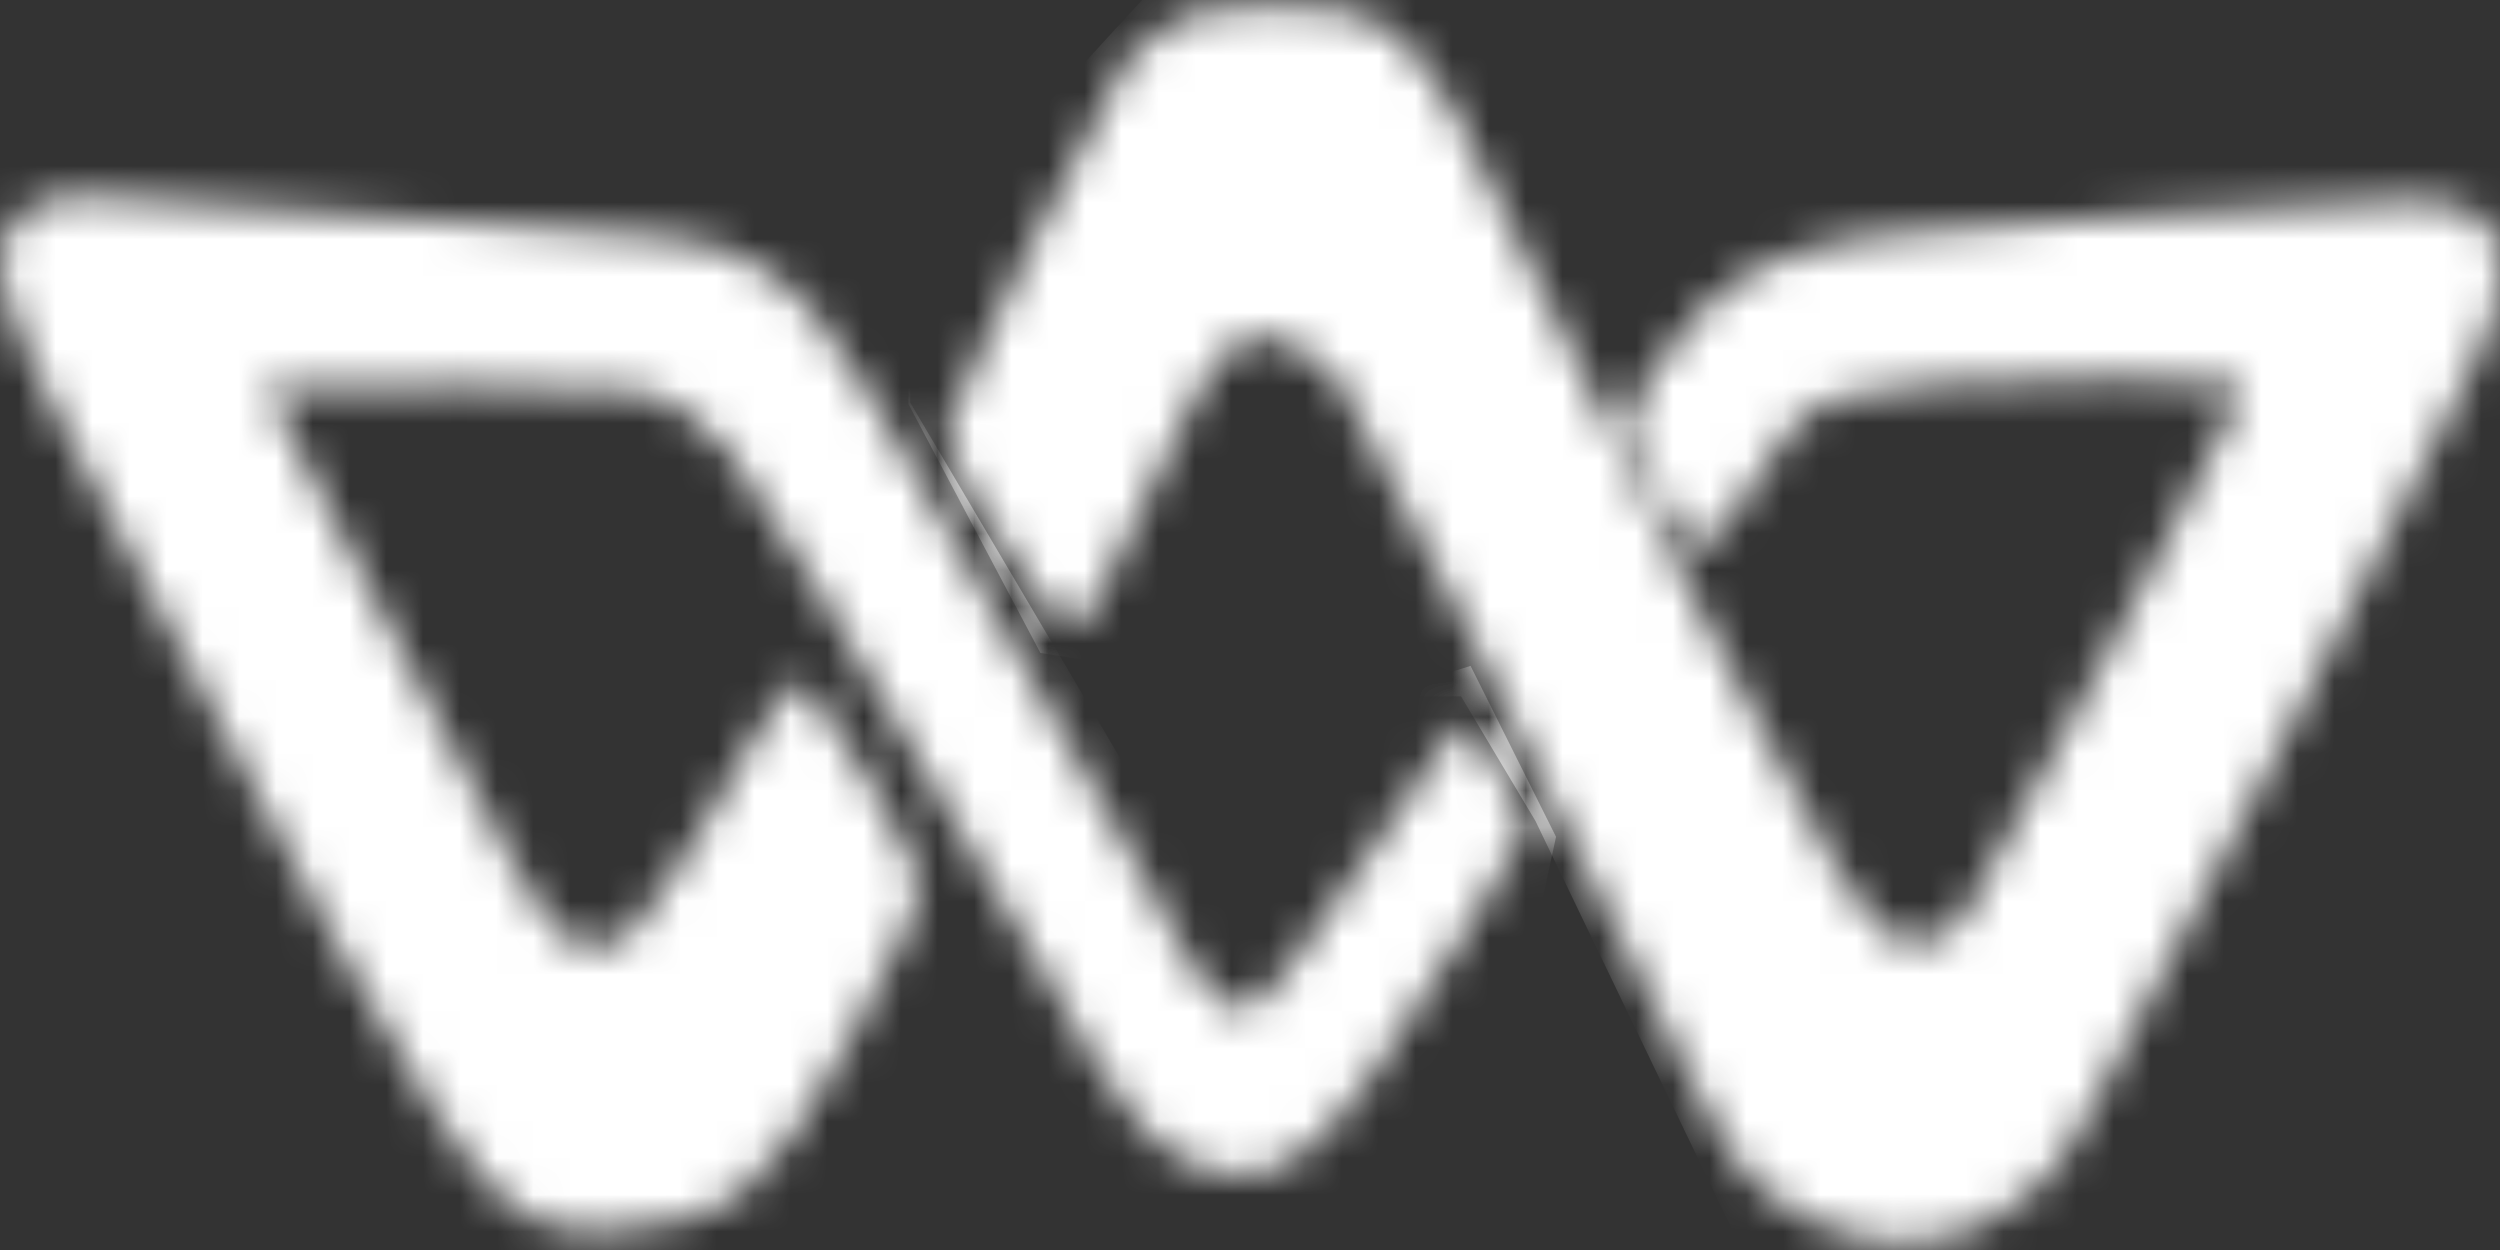 <svg width="68" height="34" viewBox="0 0 68 34" fill="none" xmlns="http://www.w3.org/2000/svg">
<rect x="0" y="0" width="68" height="34" fill="#333333" stroke="none"/>
<mask id="mask0_104_2186" style="mask-type:alpha" maskUnits="userSpaceOnUse" x="0" y="0" width="68" height="34">
<path fill-rule="evenodd" clip-rule="evenodd" d="M31.908 0.62C31.474 0.846 30.933 1.277 30.704 1.579C30.045 2.448 25.72 11.362 25.72 11.852C25.72 12.314 26.526 13.732 27.959 15.788C29.116 17.45 29.337 17.433 30.176 15.62C32.301 11.029 32.992 9.746 33.514 9.428C33.804 9.251 34.177 9.106 34.343 9.105C34.837 9.104 35.902 9.726 36.379 10.293C36.625 10.585 38.212 13.634 39.907 17.068C47.015 31.474 46.915 31.281 47.644 32.032C48.615 33.031 50.066 33.701 51.441 33.784C52.907 33.874 54.166 33.399 55.364 32.304C56.313 31.436 56.154 31.724 62.602 19.193C67.953 8.793 68 8.692 68 7.507C68 6.558 67.944 6.367 67.555 5.977C66.9 5.322 65.741 5.299 59.006 5.806C55.816 6.046 52.601 6.286 51.861 6.339C49.257 6.527 47.503 7.192 46.277 8.457C45.353 9.411 44.213 11.116 44.214 11.543C44.214 11.728 44.582 12.522 45.031 13.308C46.163 15.289 46.408 15.305 47.476 13.466C48.371 11.926 49.039 11.195 49.875 10.847C50.188 10.716 51.368 10.537 52.497 10.449C55.105 10.246 60.528 10.239 60.842 10.438C61.09 10.595 60.9 11.02 58.923 14.737C58.53 15.477 57.696 17.066 57.07 18.268C55.242 21.779 53.794 24.438 53.443 24.931C53.263 25.183 52.857 25.476 52.539 25.58C51.349 25.973 50.796 25.333 48.474 20.874C47.486 18.979 46.378 16.86 46.01 16.166C44.511 13.34 40.362 4.91 39.499 2.939C39.083 1.987 38.051 0.878 37.236 0.507C36.708 0.267 36.149 0.202 34.63 0.205C32.912 0.209 32.609 0.255 31.908 0.62ZM1.287 5.442C0.529 5.645 0.001 6.376 5.39907e-07 7.226C-0.001 7.835 0.627 9.534 1.346 10.87C1.594 11.332 2.804 13.64 4.033 15.998C5.262 18.357 6.738 21.156 7.313 22.219C7.888 23.283 8.797 24.985 9.334 26.003C10.956 29.078 12.755 31.809 13.665 32.576C14.603 33.367 15.222 33.534 16.894 33.444C19.759 33.291 20.907 32.356 23.015 28.458C24.573 25.578 25.048 24.537 25.048 24C25.048 23.578 22.702 19.501 22.096 18.87C21.597 18.351 21.46 18.459 20.471 20.161C20.055 20.877 19.29 22.192 18.771 23.084C17.598 25.103 16.981 25.75 16.232 25.75C15.15 25.75 14.957 25.484 12.266 20.286C11.5 18.806 10.671 17.217 10.423 16.755C9.054 14.205 7.228 10.647 7.228 10.531C7.228 10.457 9.577 10.442 12.448 10.497C17.662 10.596 17.669 10.597 18.402 11.026C18.806 11.263 19.428 11.799 19.786 12.217C20.431 12.971 23.473 17.974 26.636 23.48C27.54 25.052 28.421 26.544 28.596 26.794C28.771 27.045 28.914 27.288 28.914 27.335C28.914 27.58 30.562 30.128 31.083 30.688C32.191 31.879 33.689 32.274 34.906 31.697C35.601 31.367 36.439 30.507 37.358 29.183C38.688 27.266 41.523 22.726 41.52 22.517C41.517 22.234 40.228 19.916 39.993 19.771C39.711 19.597 39.439 19.943 36.991 23.6C35.719 25.5 34.523 27.107 34.282 27.242C33.316 27.782 32.972 27.429 31.232 24.1C30.292 22.302 27.571 17.484 25.374 13.729C24.888 12.896 24.104 11.543 23.634 10.722C22.578 8.877 21.633 7.799 20.561 7.216C19.098 6.419 19.448 6.462 8.349 5.745C5.406 5.555 2.758 5.37 2.465 5.334C2.172 5.298 1.642 5.347 1.287 5.442Z" fill="url(#paint0_linear_104_2186)"/>
</mask>
<g mask="url(#mask0_104_2186)">
<path d="M24.76 10.976C24.777 9.819 24.801 7.433 24.76 7.148C28.231 3.115 35.419 -4.941 36.399 -4.9C37.625 -4.849 72.544 -8.78 76.27 -6.891C79.997 -5.002 80.354 12.763 79.844 17.102C79.333 21.441 67.03 34.816 62.333 36.858C58.576 38.492 51.102 36.177 47.835 34.816L41.811 22.309L39.769 18.889H35.94L28.333 17.715L24.76 10.976Z" fill="white"/>
<path fill-rule="evenodd" clip-rule="evenodd" d="M75.23 -7.229C75.692 -7.154 76.053 -7.058 76.293 -6.936C76.773 -6.693 77.192 -6.199 77.56 -5.52C77.928 -4.84 78.246 -3.97 78.522 -2.969C79.073 -0.966 79.451 1.571 79.697 4.182C80.188 9.404 80.15 14.934 79.894 17.108C79.83 17.659 79.579 18.349 79.183 19.136C78.787 19.924 78.245 20.812 77.595 21.761C76.295 23.66 74.561 25.804 72.696 27.876C70.832 29.948 68.836 31.948 67.013 33.558C65.191 35.167 63.536 36.391 62.354 36.905C61.405 37.317 60.226 37.479 58.942 37.471C57.658 37.462 56.266 37.283 54.89 37.01C52.14 36.465 49.451 35.545 47.815 34.863L47.797 34.856L41.766 22.333L39.74 18.94H35.936L28.3 17.761L24.709 10.989L24.709 10.976C24.717 10.397 24.727 9.512 24.73 8.735C24.732 8.347 24.732 7.986 24.728 7.704C24.725 7.421 24.719 7.222 24.709 7.155L24.706 7.132L24.721 7.114C26.457 5.098 29.122 2.075 31.477 -0.439C32.654 -1.695 33.753 -2.825 34.62 -3.639C35.054 -4.046 35.43 -4.374 35.73 -4.6C35.879 -4.713 36.011 -4.801 36.121 -4.861C36.23 -4.919 36.325 -4.954 36.401 -4.951C36.474 -4.948 36.679 -4.96 37.004 -4.985C37.328 -5.011 37.767 -5.05 38.307 -5.099C39.081 -5.17 40.059 -5.263 41.197 -5.371C41.647 -5.414 42.121 -5.459 42.617 -5.506C46.121 -5.838 50.718 -6.265 55.393 -6.635C60.067 -7.005 64.821 -7.318 68.639 -7.42C70.548 -7.471 72.224 -7.47 73.54 -7.396C74.198 -7.36 74.767 -7.305 75.23 -7.229ZM37.012 -4.884C36.69 -4.858 36.478 -4.845 36.397 -4.849C36.351 -4.851 36.276 -4.828 36.169 -4.771C36.065 -4.715 35.938 -4.63 35.791 -4.519C35.496 -4.296 35.123 -3.97 34.69 -3.565C33.825 -2.753 32.728 -1.625 31.551 -0.369C29.205 2.136 26.549 5.148 24.813 7.164C24.822 7.254 24.828 7.448 24.83 7.703C24.834 7.985 24.834 8.347 24.832 8.735C24.829 9.507 24.82 10.385 24.811 10.964L28.366 17.668L35.944 18.838H39.798L41.856 22.285L47.872 34.776C49.505 35.455 52.178 36.368 54.91 36.91C56.282 37.182 57.667 37.36 58.943 37.368C60.219 37.377 61.383 37.216 62.313 36.811C63.479 36.304 65.124 35.09 66.945 33.482C68.765 31.874 70.758 29.877 72.621 27.807C74.483 25.738 76.214 23.597 77.511 21.703C78.159 20.757 78.699 19.872 79.092 19.09C79.485 18.307 79.73 17.63 79.793 17.096C80.048 14.931 80.086 9.409 79.595 4.192C79.35 1.583 78.972 -0.947 78.423 -2.942C78.149 -3.939 77.833 -4.801 77.47 -5.471C77.106 -6.142 76.7 -6.616 76.247 -6.845C76.022 -6.96 75.673 -7.054 75.214 -7.129C74.755 -7.203 74.19 -7.258 73.534 -7.294C72.223 -7.368 70.55 -7.369 68.642 -7.318C64.826 -7.216 60.075 -6.904 55.401 -6.534C50.727 -6.163 46.131 -5.736 42.627 -5.404C42.131 -5.357 41.657 -5.312 41.207 -5.269C40.069 -5.161 39.09 -5.068 38.316 -4.997C37.776 -4.948 37.336 -4.909 37.012 -4.884Z" fill="white"/>
</g>
<mask id="mask1_104_2186" style="mask-type:alpha" maskUnits="userSpaceOnUse" x="0" y="0" width="68" height="34">
<path fill-rule="evenodd" clip-rule="evenodd" d="M31.908 0.62C31.474 0.846 30.933 1.277 30.704 1.579C30.045 2.448 25.72 11.362 25.72 11.852C25.72 12.314 26.526 13.732 27.959 15.788C29.116 17.45 29.337 17.433 30.176 15.62C32.301 11.029 32.992 9.746 33.514 9.428C33.804 9.251 34.177 9.106 34.343 9.105C34.837 9.104 35.902 9.726 36.379 10.293C36.625 10.585 38.212 13.634 39.907 17.068C47.015 31.474 46.915 31.281 47.644 32.032C48.615 33.031 50.066 33.701 51.441 33.784C52.907 33.874 54.166 33.399 55.364 32.304C56.313 31.436 56.154 31.724 62.602 19.193C67.953 8.793 68 8.692 68 7.507C68 6.558 67.944 6.367 67.555 5.977C66.9 5.322 65.741 5.299 59.006 5.806C55.816 6.046 52.601 6.286 51.861 6.339C49.257 6.527 47.503 7.192 46.277 8.457C45.353 9.411 44.213 11.116 44.214 11.543C44.214 11.728 44.582 12.522 45.031 13.308C46.163 15.289 46.408 15.305 47.476 13.466C48.371 11.926 49.039 11.195 49.875 10.847C50.188 10.716 51.368 10.537 52.497 10.449C55.105 10.246 60.528 10.239 60.842 10.438C61.09 10.595 60.9 11.02 58.923 14.737C58.53 15.477 57.696 17.066 57.07 18.268C55.242 21.779 53.794 24.438 53.443 24.931C53.263 25.183 52.857 25.476 52.539 25.58C51.349 25.973 50.796 25.333 48.474 20.874C47.486 18.979 46.378 16.86 46.01 16.166C44.511 13.34 40.362 4.91 39.499 2.939C39.083 1.987 38.051 0.878 37.236 0.507C36.708 0.267 36.149 0.202 34.63 0.205C32.912 0.209 32.609 0.255 31.908 0.62ZM1.287 5.442C0.529 5.645 0.001 6.376 5.39907e-07 7.226C-0.001 7.835 0.627 9.534 1.346 10.87C1.594 11.332 2.804 13.64 4.033 15.998C5.262 18.357 6.738 21.156 7.313 22.219C7.888 23.283 8.797 24.985 9.334 26.003C10.956 29.078 12.755 31.809 13.665 32.576C14.603 33.367 15.222 33.534 16.894 33.444C19.759 33.291 20.907 32.356 23.015 28.458C24.573 25.578 25.048 24.537 25.048 24C25.048 23.578 22.702 19.501 22.096 18.87C21.597 18.351 21.46 18.459 20.471 20.161C20.055 20.877 19.29 22.192 18.771 23.084C17.598 25.103 16.981 25.75 16.232 25.75C15.15 25.75 14.957 25.484 12.266 20.286C11.5 18.806 10.671 17.217 10.423 16.755C9.054 14.205 7.228 10.647 7.228 10.531C7.228 10.457 9.577 10.442 12.448 10.497C17.662 10.596 17.669 10.597 18.402 11.026C18.806 11.263 19.428 11.799 19.786 12.217C20.431 12.971 23.473 17.974 26.636 23.48C27.54 25.052 28.421 26.544 28.596 26.794C28.771 27.045 28.914 27.288 28.914 27.335C28.914 27.58 30.562 30.128 31.083 30.688C32.191 31.879 33.689 32.274 34.906 31.697C35.601 31.367 36.439 30.507 37.358 29.183C38.688 27.266 41.523 22.726 41.52 22.517C41.517 22.234 40.228 19.916 39.993 19.771C39.711 19.597 39.439 19.943 36.991 23.6C35.719 25.5 34.523 27.107 34.282 27.242C33.316 27.782 32.972 27.429 31.232 24.1C30.292 22.302 27.571 17.484 25.374 13.729C24.888 12.896 24.104 11.543 23.634 10.722C22.578 8.877 21.633 7.799 20.561 7.216C19.098 6.419 19.448 6.462 8.349 5.745C5.406 5.555 2.758 5.37 2.465 5.334C2.172 5.298 1.642 5.347 1.287 5.442Z" fill="url(#paint1_linear_104_2186)"/>
</mask>
<g mask="url(#mask1_104_2186)">
<path d="M24.709 10.969C24.698 9.809 24.683 7.418 24.709 7.132C22.503 3.09 17.935 -4.983 17.312 -4.942C16.533 -4.891 -5.658 -8.83 -8.026 -6.937C-10.395 -5.045 -10.622 12.759 -10.297 17.108C-9.973 21.457 -2.154 34.861 0.831 36.907C3.218 38.544 7.968 36.225 10.044 34.861L38.39 40.687L42.27 22.768L39.973 18.174L30.682 21.084L24.709 10.969Z" fill="white"/>
<path fill-rule="evenodd" clip-rule="evenodd" d="M-7.373 -7.276C-7.668 -7.2 -7.902 -7.102 -8.058 -6.977C-8.366 -6.731 -8.633 -6.233 -8.865 -5.556C-9.099 -4.876 -9.301 -4.005 -9.476 -3.002C-9.826 -0.996 -10.066 1.545 -10.223 4.161C-10.535 9.394 -10.511 14.934 -10.348 17.112C-10.266 18.208 -9.714 19.869 -8.888 21.769C-8.062 23.671 -6.96 25.82 -5.775 27.896C-4.59 29.973 -3.322 31.978 -2.163 33.592C-1.006 35.204 0.047 36.432 0.802 36.949C1.41 37.367 2.166 37.53 2.986 37.521C3.806 37.513 4.694 37.332 5.57 37.058C7.311 36.514 9.012 35.598 10.055 34.915L38.43 40.747L42.324 22.762L39.999 18.112L30.705 21.023L24.76 10.955C24.754 10.375 24.748 9.495 24.746 8.723C24.744 7.942 24.747 7.277 24.76 7.136L24.761 7.121L24.753 7.107C23.65 5.086 21.956 2.057 20.46 -0.462C19.712 -1.722 19.014 -2.854 18.462 -3.67C18.187 -4.077 17.948 -4.407 17.757 -4.634C17.662 -4.747 17.578 -4.836 17.506 -4.897C17.471 -4.927 17.437 -4.951 17.405 -4.968C17.375 -4.984 17.341 -4.995 17.308 -4.993C17.289 -4.992 17.247 -4.994 17.182 -5C17.118 -5.005 17.034 -5.015 16.931 -5.028C16.726 -5.053 16.447 -5.092 16.104 -5.141C15.612 -5.212 14.99 -5.306 14.267 -5.414C13.982 -5.457 13.68 -5.502 13.365 -5.549C11.138 -5.882 8.216 -6.31 5.245 -6.681C2.274 -7.052 -0.748 -7.366 -3.175 -7.468C-4.389 -7.519 -5.456 -7.518 -6.294 -7.444C-6.713 -7.407 -7.076 -7.352 -7.373 -7.276ZM17.173 -4.898C17.237 -4.892 17.286 -4.889 17.315 -4.891C17.321 -4.892 17.334 -4.89 17.358 -4.877C17.38 -4.866 17.408 -4.846 17.44 -4.819C17.505 -4.764 17.585 -4.68 17.679 -4.568C17.866 -4.345 18.103 -4.019 18.378 -3.613C18.927 -2.8 19.625 -1.669 20.373 -0.41C21.864 2.102 23.554 5.122 24.657 7.143C24.645 7.317 24.642 7.971 24.644 8.723C24.646 9.502 24.652 10.389 24.658 10.969L24.658 10.983L30.658 21.145L39.947 18.236L42.217 22.775L38.351 40.626L10.034 34.807L10.017 34.818C8.981 35.498 7.279 36.417 5.539 36.961C4.669 37.233 3.792 37.411 2.985 37.419C2.178 37.428 1.445 37.267 0.86 36.865C0.122 36.359 -0.922 35.145 -2.08 33.532C-3.237 31.922 -4.503 29.92 -5.687 27.846C-6.87 25.772 -7.97 23.626 -8.795 21.728C-9.62 19.828 -10.166 18.182 -10.246 17.104C-10.408 14.933 -10.433 9.397 -10.121 4.167C-9.965 1.553 -9.724 -0.984 -9.376 -2.985C-9.201 -3.985 -9 -4.85 -8.769 -5.523C-8.537 -6.198 -8.278 -6.671 -7.994 -6.898C-7.855 -7.009 -7.637 -7.103 -7.347 -7.177C-7.058 -7.251 -6.701 -7.306 -6.285 -7.342C-5.453 -7.416 -4.392 -7.417 -3.18 -7.366C-0.756 -7.264 2.262 -6.951 5.233 -6.58C8.202 -6.209 11.123 -5.781 13.35 -5.448C13.665 -5.401 13.966 -5.356 14.252 -5.313C14.975 -5.205 15.597 -5.111 16.089 -5.04C16.432 -4.991 16.712 -4.952 16.919 -4.926C17.022 -4.913 17.107 -4.904 17.173 -4.898Z" fill="white"/>
</g>
<defs>
<linearGradient id="paint0_linear_104_2186" x1="7.668" y1="11.624" x2="30.172" y2="-2.038" gradientUnits="userSpaceOnUse">
<stop stop-color="#01EEF5"/>
<stop offset="0.189" stop-color="#01EFF5"/>
<stop offset="1" stop-color="#4192EC"/>
</linearGradient>
<linearGradient id="paint1_linear_104_2186" x1="11.645" y1="13.929" x2="23.94" y2="32.292" gradientUnits="userSpaceOnUse">
<stop stop-color="#01F8F5"/>
<stop offset="0.354" stop-color="#01CAF3"/>
<stop offset="1" stop-color="#006EF0"/>
</linearGradient>
</defs>
</svg>

